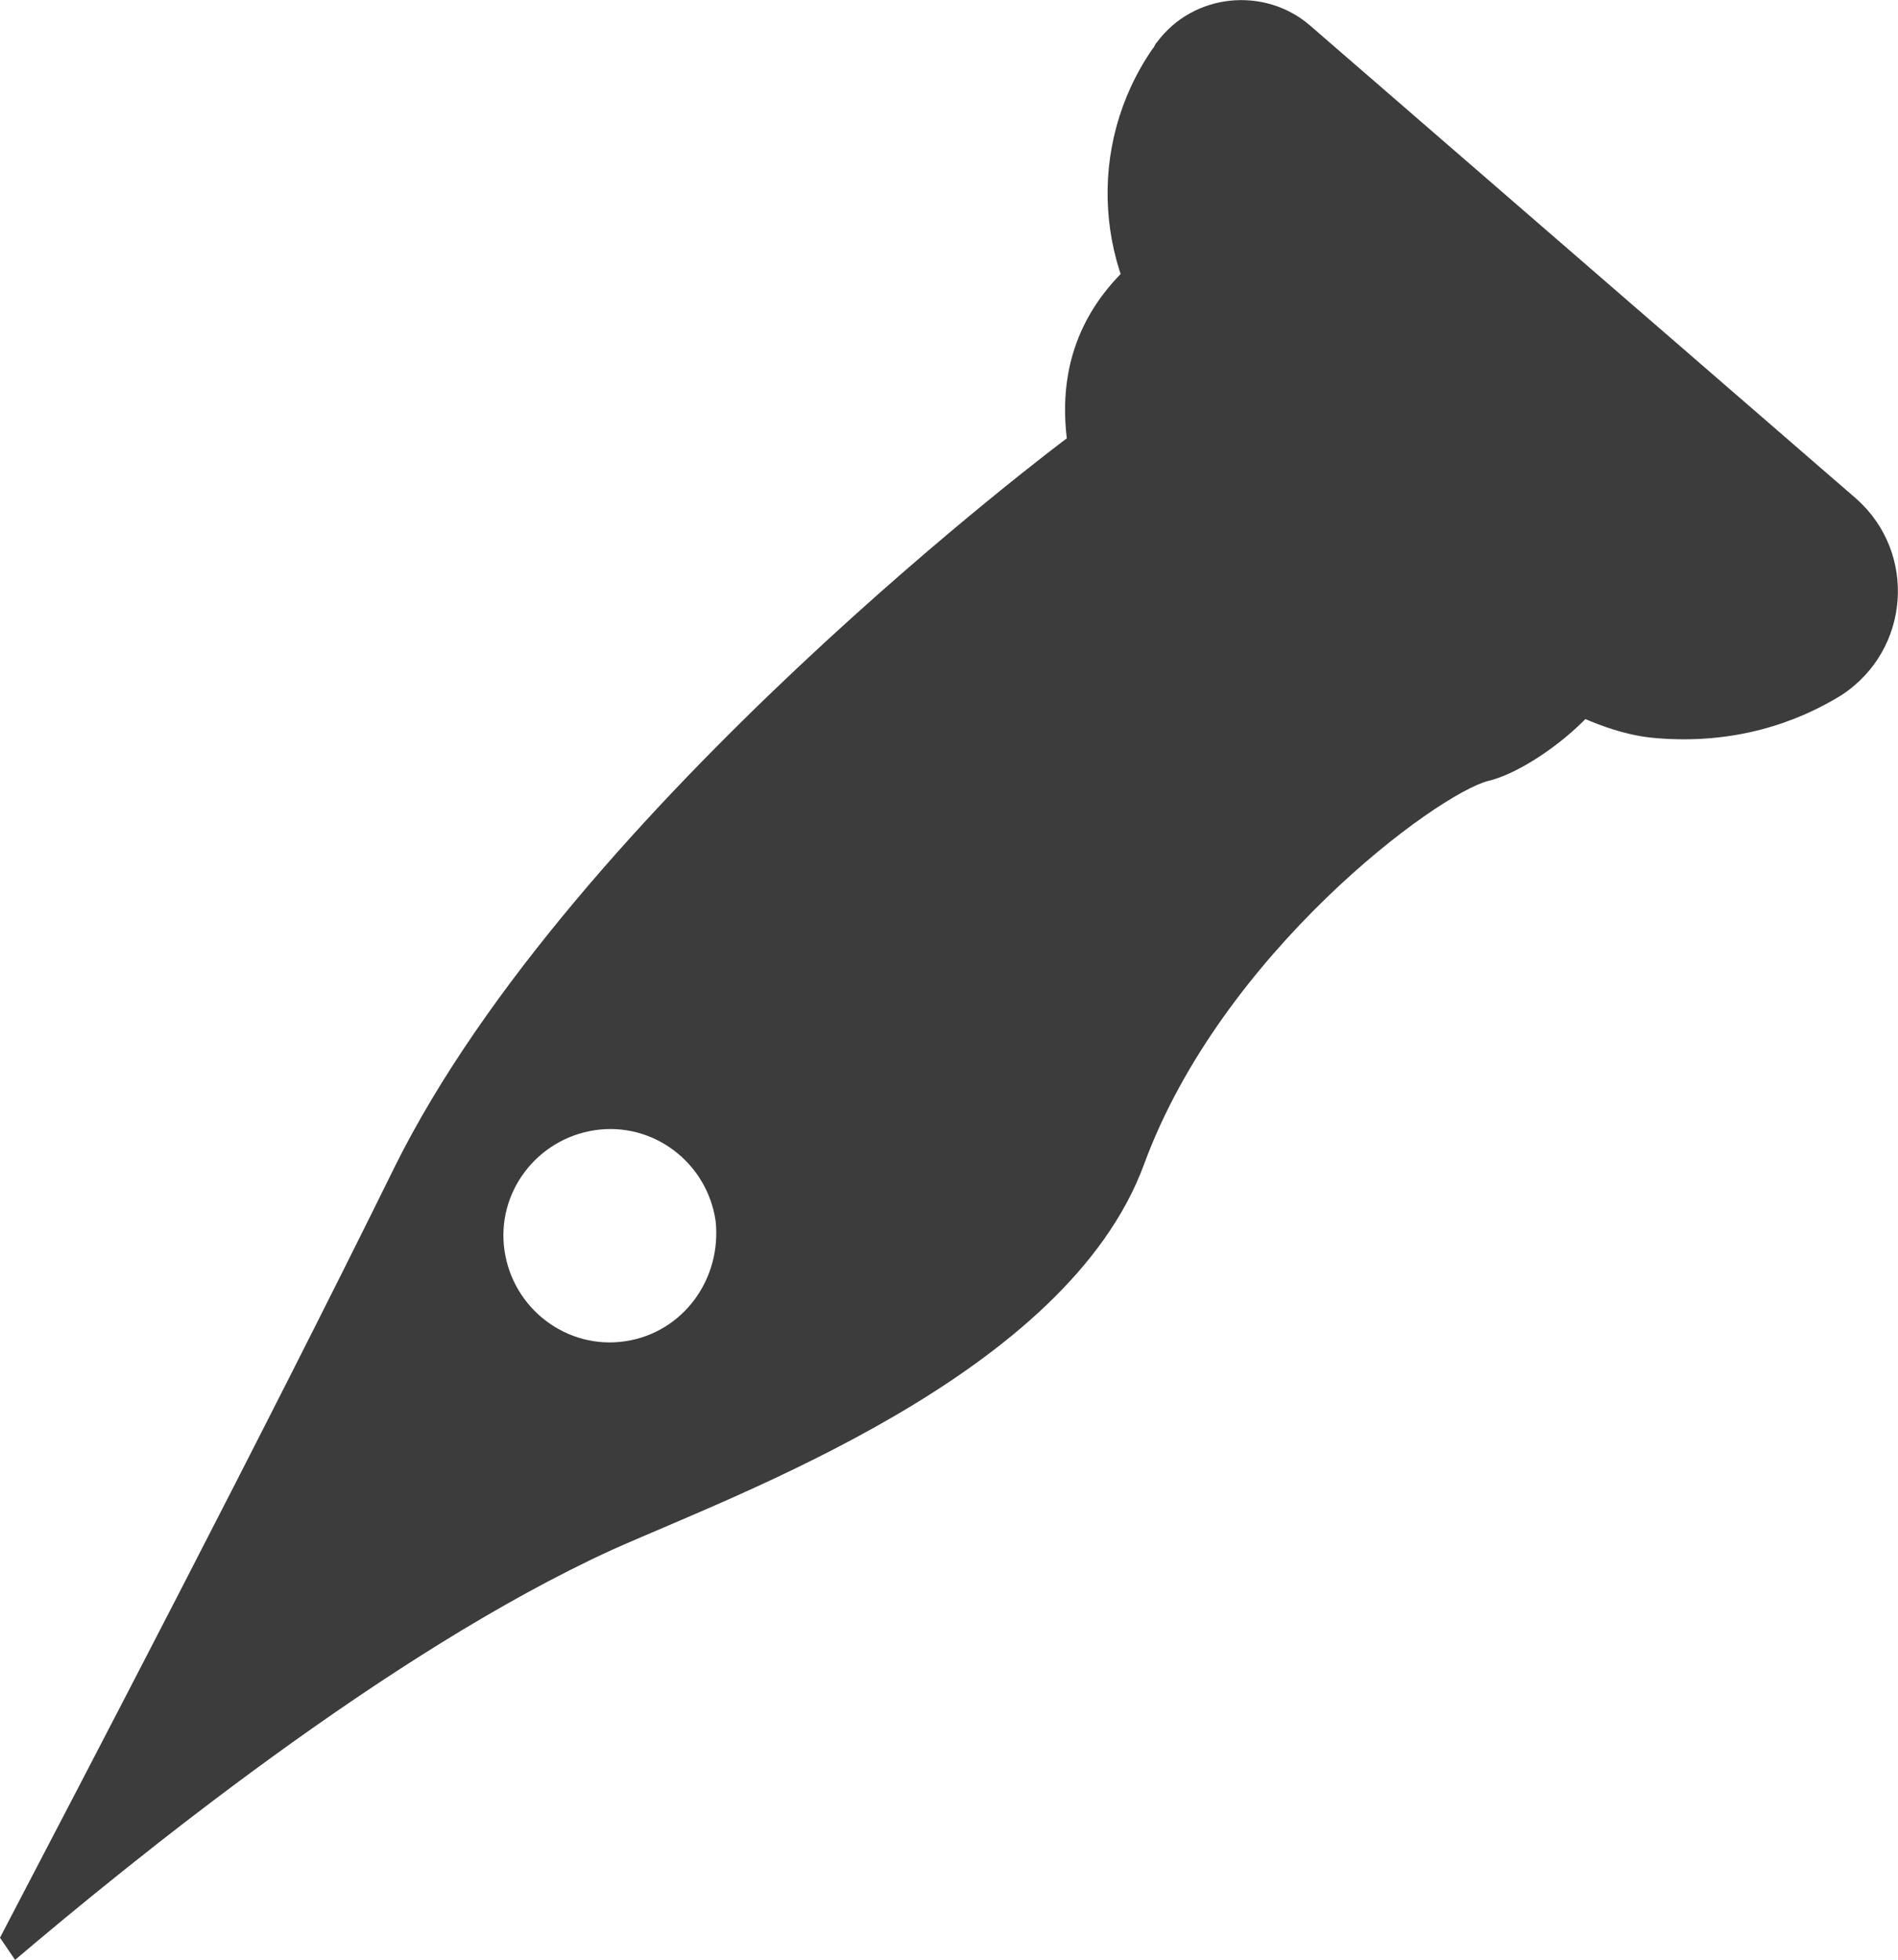 <?xml version="1.0" encoding="UTF-8"?>
<svg id="Layer_2" data-name="Layer 2" xmlns="http://www.w3.org/2000/svg" viewBox="0 0 88.14 90.99">
  <defs>
    <style>
      .cls-1 {
        fill: none;
      }

      .cls-1, .cls-2 {
        stroke-width: 0px;
      }

      .cls-2 {
        fill: #3c3c3c;
      }
    </style>
  </defs>
  <g id="Layer_1-2" data-name="Layer 1">
    <g>
      <path class="cls-1" d="m27.62,52.47c-2.7.4-4.6,2.9-4.2,5.6.4,2.7,2.9,4.6,5.6,4.2,2.7-.4,4.5-2.9,4.2-5.6-.4-2.7-2.9-4.6-5.6-4.2Z"/>
      <path class="cls-2" d="m54.44,10.95c-.4.2-.8.4-1.2.7-2.3,1.8-4.2,4.5-3.7,8.7,0,0-22.9,17.1-31.2,33.8-6.14,12.47-14.49,28.44-18.34,35.81l.7,1.03c5.33-4.52,17.27-14.26,27.73-19.04,5.8-2.6,21.1-8.1,24.7-17.9s13.6-17.2,16-17.8c2.1-.5,6-3.5,6.4-6-8.6-4.2-19.5-17.4-21.1-19.3Zm-25.41,51.32c-2.7.4-5.2-1.5-5.6-4.2-.4-2.7,1.5-5.2,4.2-5.6,2.7-.4,5.2,1.5,5.6,4.2.3,2.7-1.5,5.2-4.2,5.6Z"/>
      <path class="cls-2" d="m86.22,23.17L60.82,1.17c-2.1-1.8-5.4-1.5-7.1.8-.1.1-.1.2-.2.3-3.1,4.5-2.7,10.5.9,14.6,5.3,6,15.7,16.9,22.5,17.4,3.6.3,6.5-.7,8.6-2,3.2-2.1,3.5-6.6.7-9.1Z"/>
    </g>
  </g>
</svg>